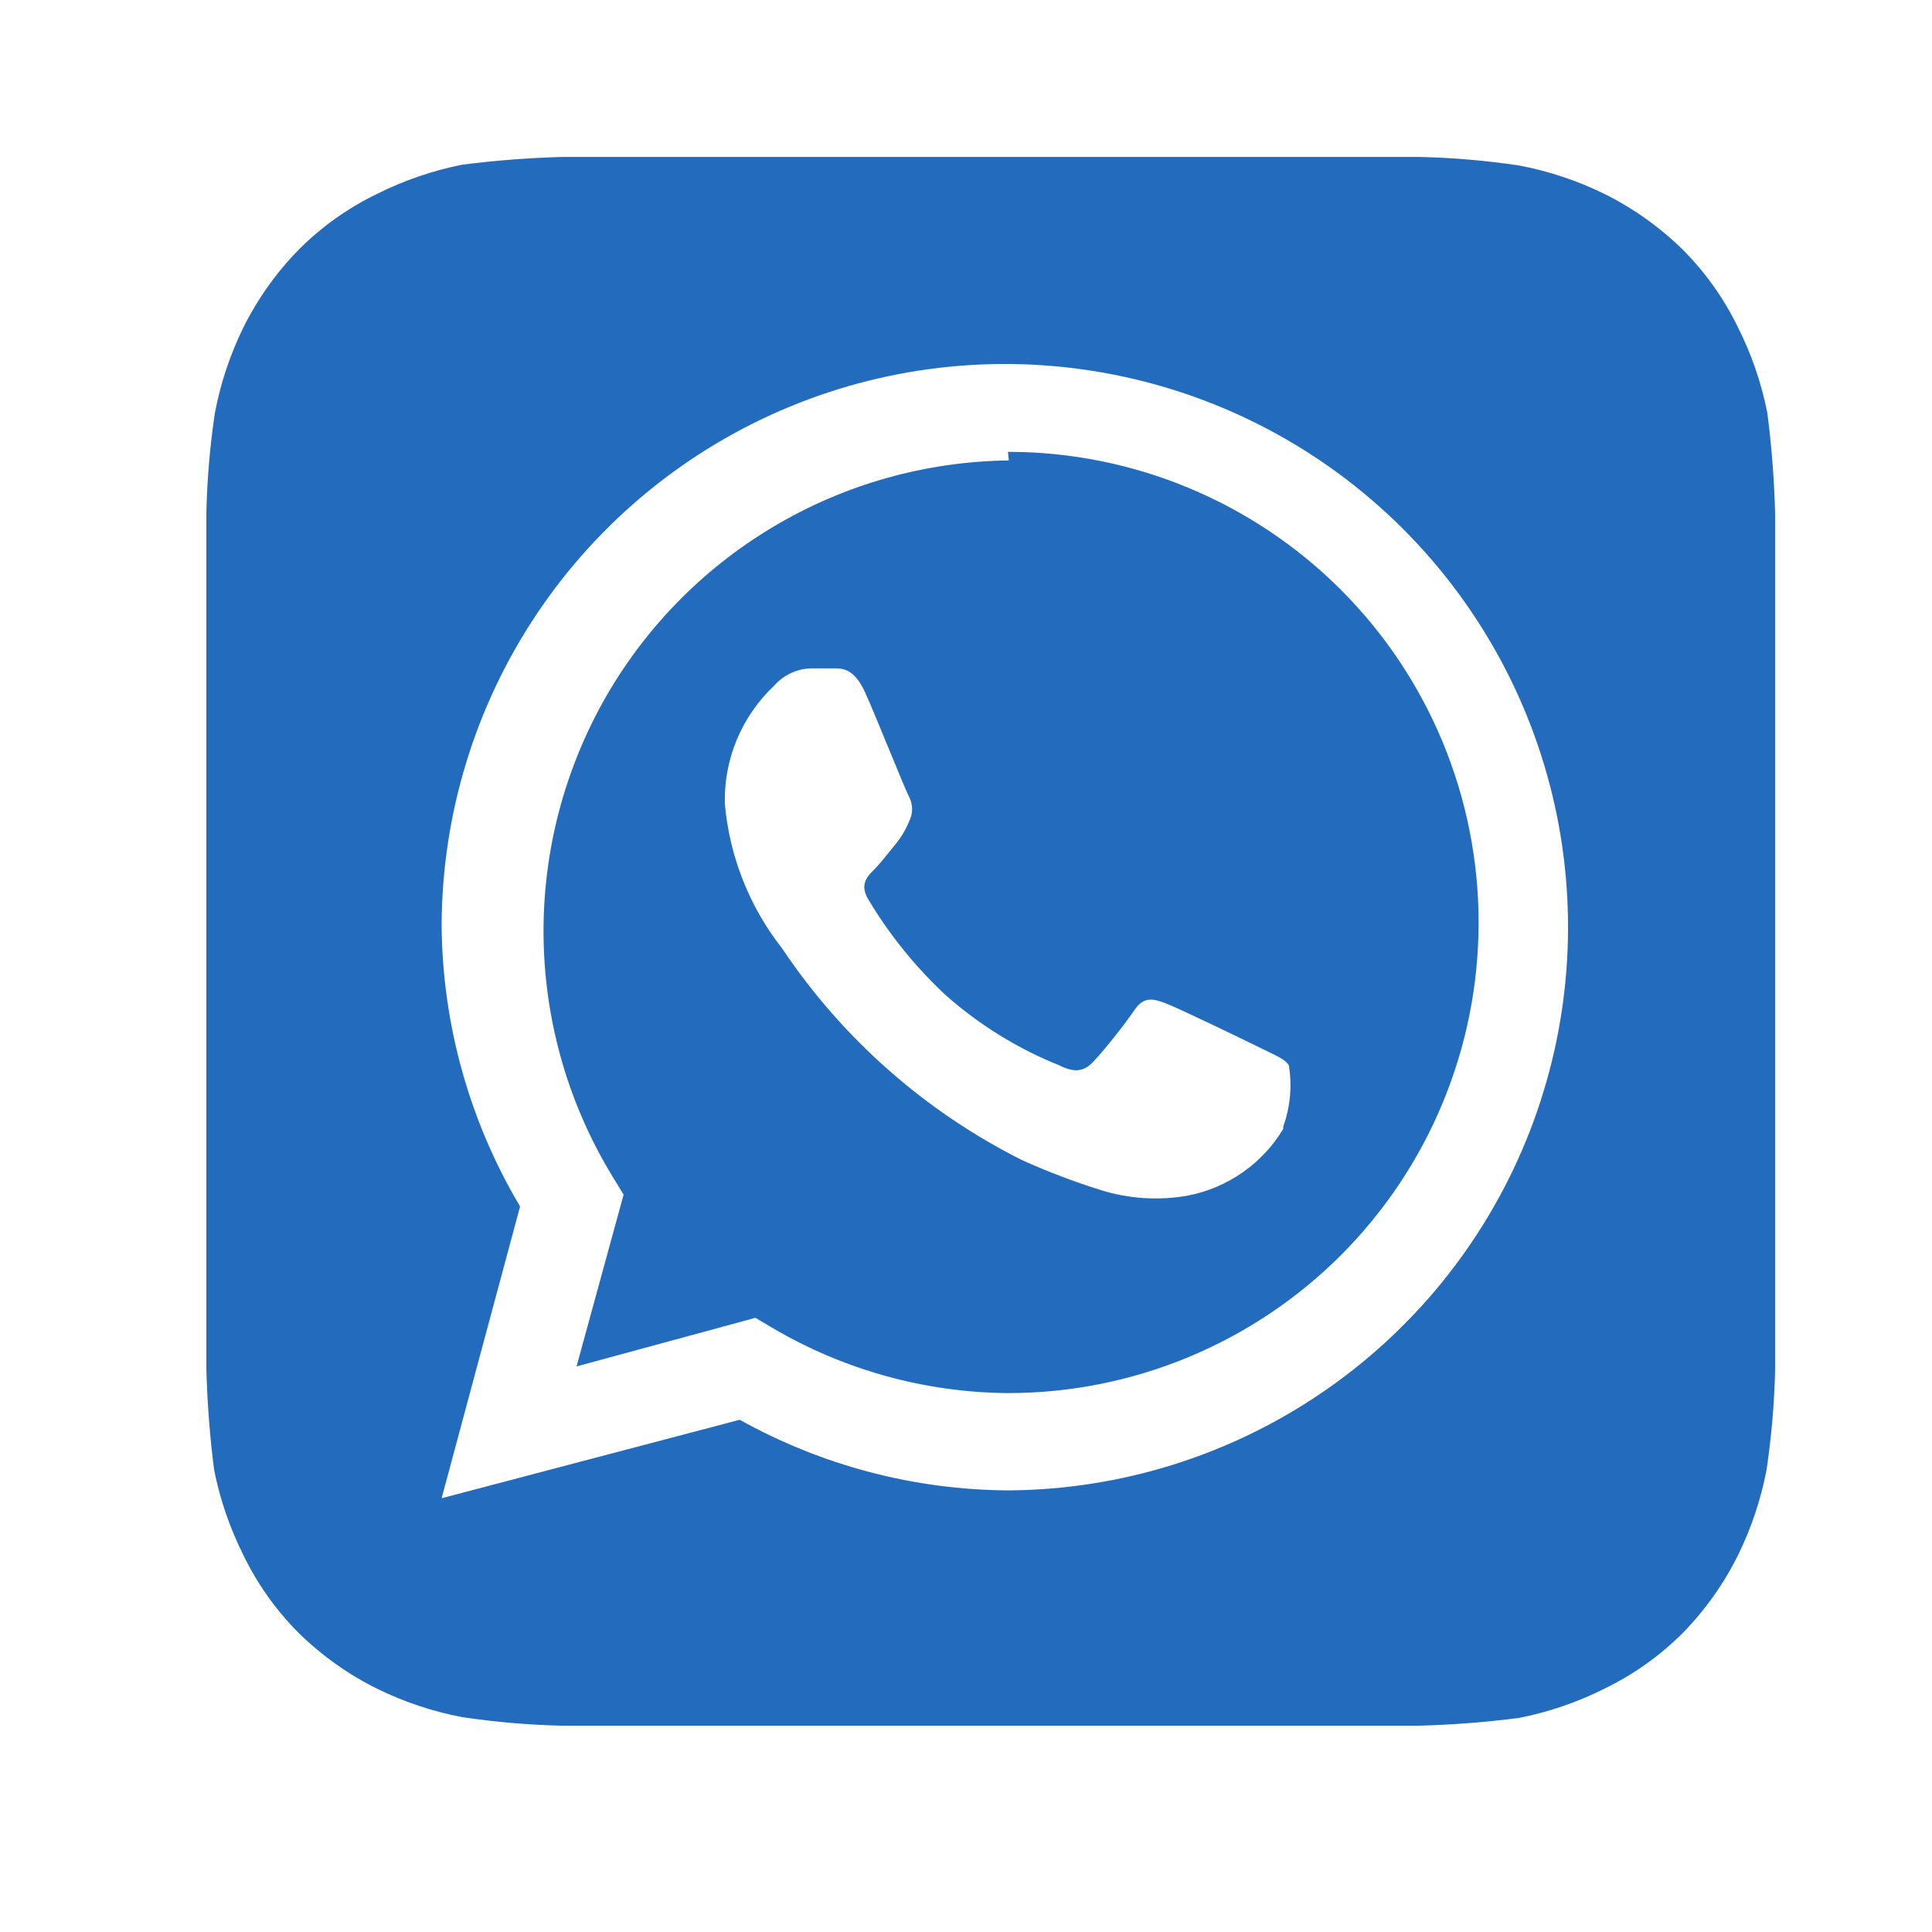 <?xml version="1.0" encoding="UTF-8"?>
<svg xmlns="http://www.w3.org/2000/svg" width="31" height="31" viewBox="0 0 31 31" fill="none">
  <path d="M28.483 8.244C28.469 7.701 28.427 7.159 28.357 6.621C28.263 6.149 28.107 5.692 27.891 5.261C27.666 4.795 27.364 4.369 26.998 4.003C26.628 3.641 26.203 3.339 25.739 3.109C25.308 2.898 24.851 2.746 24.38 2.656C23.846 2.576 23.308 2.53 22.769 2.518H9.037C8.494 2.532 7.952 2.574 7.414 2.643C6.942 2.737 6.485 2.894 6.054 3.109C5.588 3.334 5.162 3.636 4.796 4.003C4.433 4.373 4.132 4.797 3.902 5.261C3.691 5.692 3.539 6.149 3.449 6.621C3.369 7.154 3.323 7.692 3.311 8.232V21.963C3.325 22.506 3.367 23.048 3.436 23.587C3.53 24.059 3.687 24.516 3.902 24.946C4.127 25.413 4.429 25.838 4.796 26.205C5.166 26.567 5.59 26.869 6.054 27.098C6.485 27.309 6.942 27.462 7.414 27.552C7.947 27.631 8.485 27.678 9.025 27.69H22.756C23.299 27.676 23.841 27.634 24.38 27.564C24.852 27.47 25.309 27.314 25.739 27.098C26.206 26.873 26.631 26.571 26.998 26.205C27.36 25.835 27.662 25.41 27.891 24.946C28.102 24.515 28.255 24.058 28.345 23.587C28.424 23.053 28.471 22.515 28.483 21.976V8.244ZM16.186 23.914C14.675 23.907 13.19 23.517 11.869 22.781L7.086 24.04L8.345 19.358C7.533 17.994 7.099 16.439 7.086 14.852C7.091 13.069 7.624 11.326 8.617 9.845C9.611 8.363 11.02 7.209 12.668 6.527C14.316 5.845 16.129 5.666 17.879 6.013C19.628 6.359 21.236 7.216 22.5 8.474C23.764 9.733 24.627 11.337 24.981 13.085C25.334 14.833 25.163 16.647 24.488 18.298C23.813 19.949 22.664 21.363 21.187 22.362C19.71 23.362 17.97 23.902 16.186 23.914ZM16.186 7.388C14.852 7.404 13.545 7.772 12.4 8.457C11.254 9.141 10.31 10.117 9.664 11.284C9.019 12.452 8.694 13.77 8.723 15.104C8.752 16.439 9.134 17.741 9.83 18.88L10.006 19.169L9.251 21.925L12.121 21.145L12.398 21.309C13.543 21.983 14.845 22.343 16.174 22.353C18.177 22.353 20.097 21.558 21.514 20.142C22.93 18.725 23.725 16.805 23.725 14.802C23.725 12.799 22.93 10.878 21.514 9.462C20.097 8.046 18.177 7.25 16.174 7.25L16.186 7.388ZM20.591 18.112C20.427 18.387 20.206 18.624 19.944 18.808C19.681 18.993 19.383 19.12 19.069 19.182C18.598 19.268 18.114 19.237 17.659 19.094C17.23 18.96 16.81 18.8 16.4 18.615C14.844 17.835 13.517 16.664 12.549 15.217C12.023 14.547 11.703 13.738 11.63 12.889C11.623 12.536 11.689 12.186 11.826 11.86C11.963 11.535 12.166 11.242 12.423 11.001C12.499 10.915 12.592 10.846 12.696 10.798C12.8 10.75 12.913 10.725 13.027 10.724H13.38C13.518 10.724 13.707 10.724 13.883 11.114C14.059 11.504 14.525 12.675 14.588 12.788C14.619 12.848 14.635 12.915 14.635 12.983C14.635 13.051 14.619 13.118 14.588 13.178C14.532 13.315 14.456 13.442 14.361 13.556C14.248 13.694 14.122 13.858 14.021 13.958C13.921 14.059 13.795 14.185 13.921 14.412C14.263 14.989 14.687 15.515 15.179 15.972C15.715 16.446 16.328 16.825 16.992 17.092C17.218 17.206 17.357 17.193 17.483 17.092C17.608 16.992 18.049 16.438 18.2 16.211C18.351 15.985 18.502 16.023 18.703 16.098C18.905 16.174 20.025 16.715 20.252 16.828C20.478 16.941 20.617 16.992 20.68 17.092C20.734 17.422 20.704 17.76 20.591 18.074V18.112Z" fill="#236BBD"></path>
</svg>
